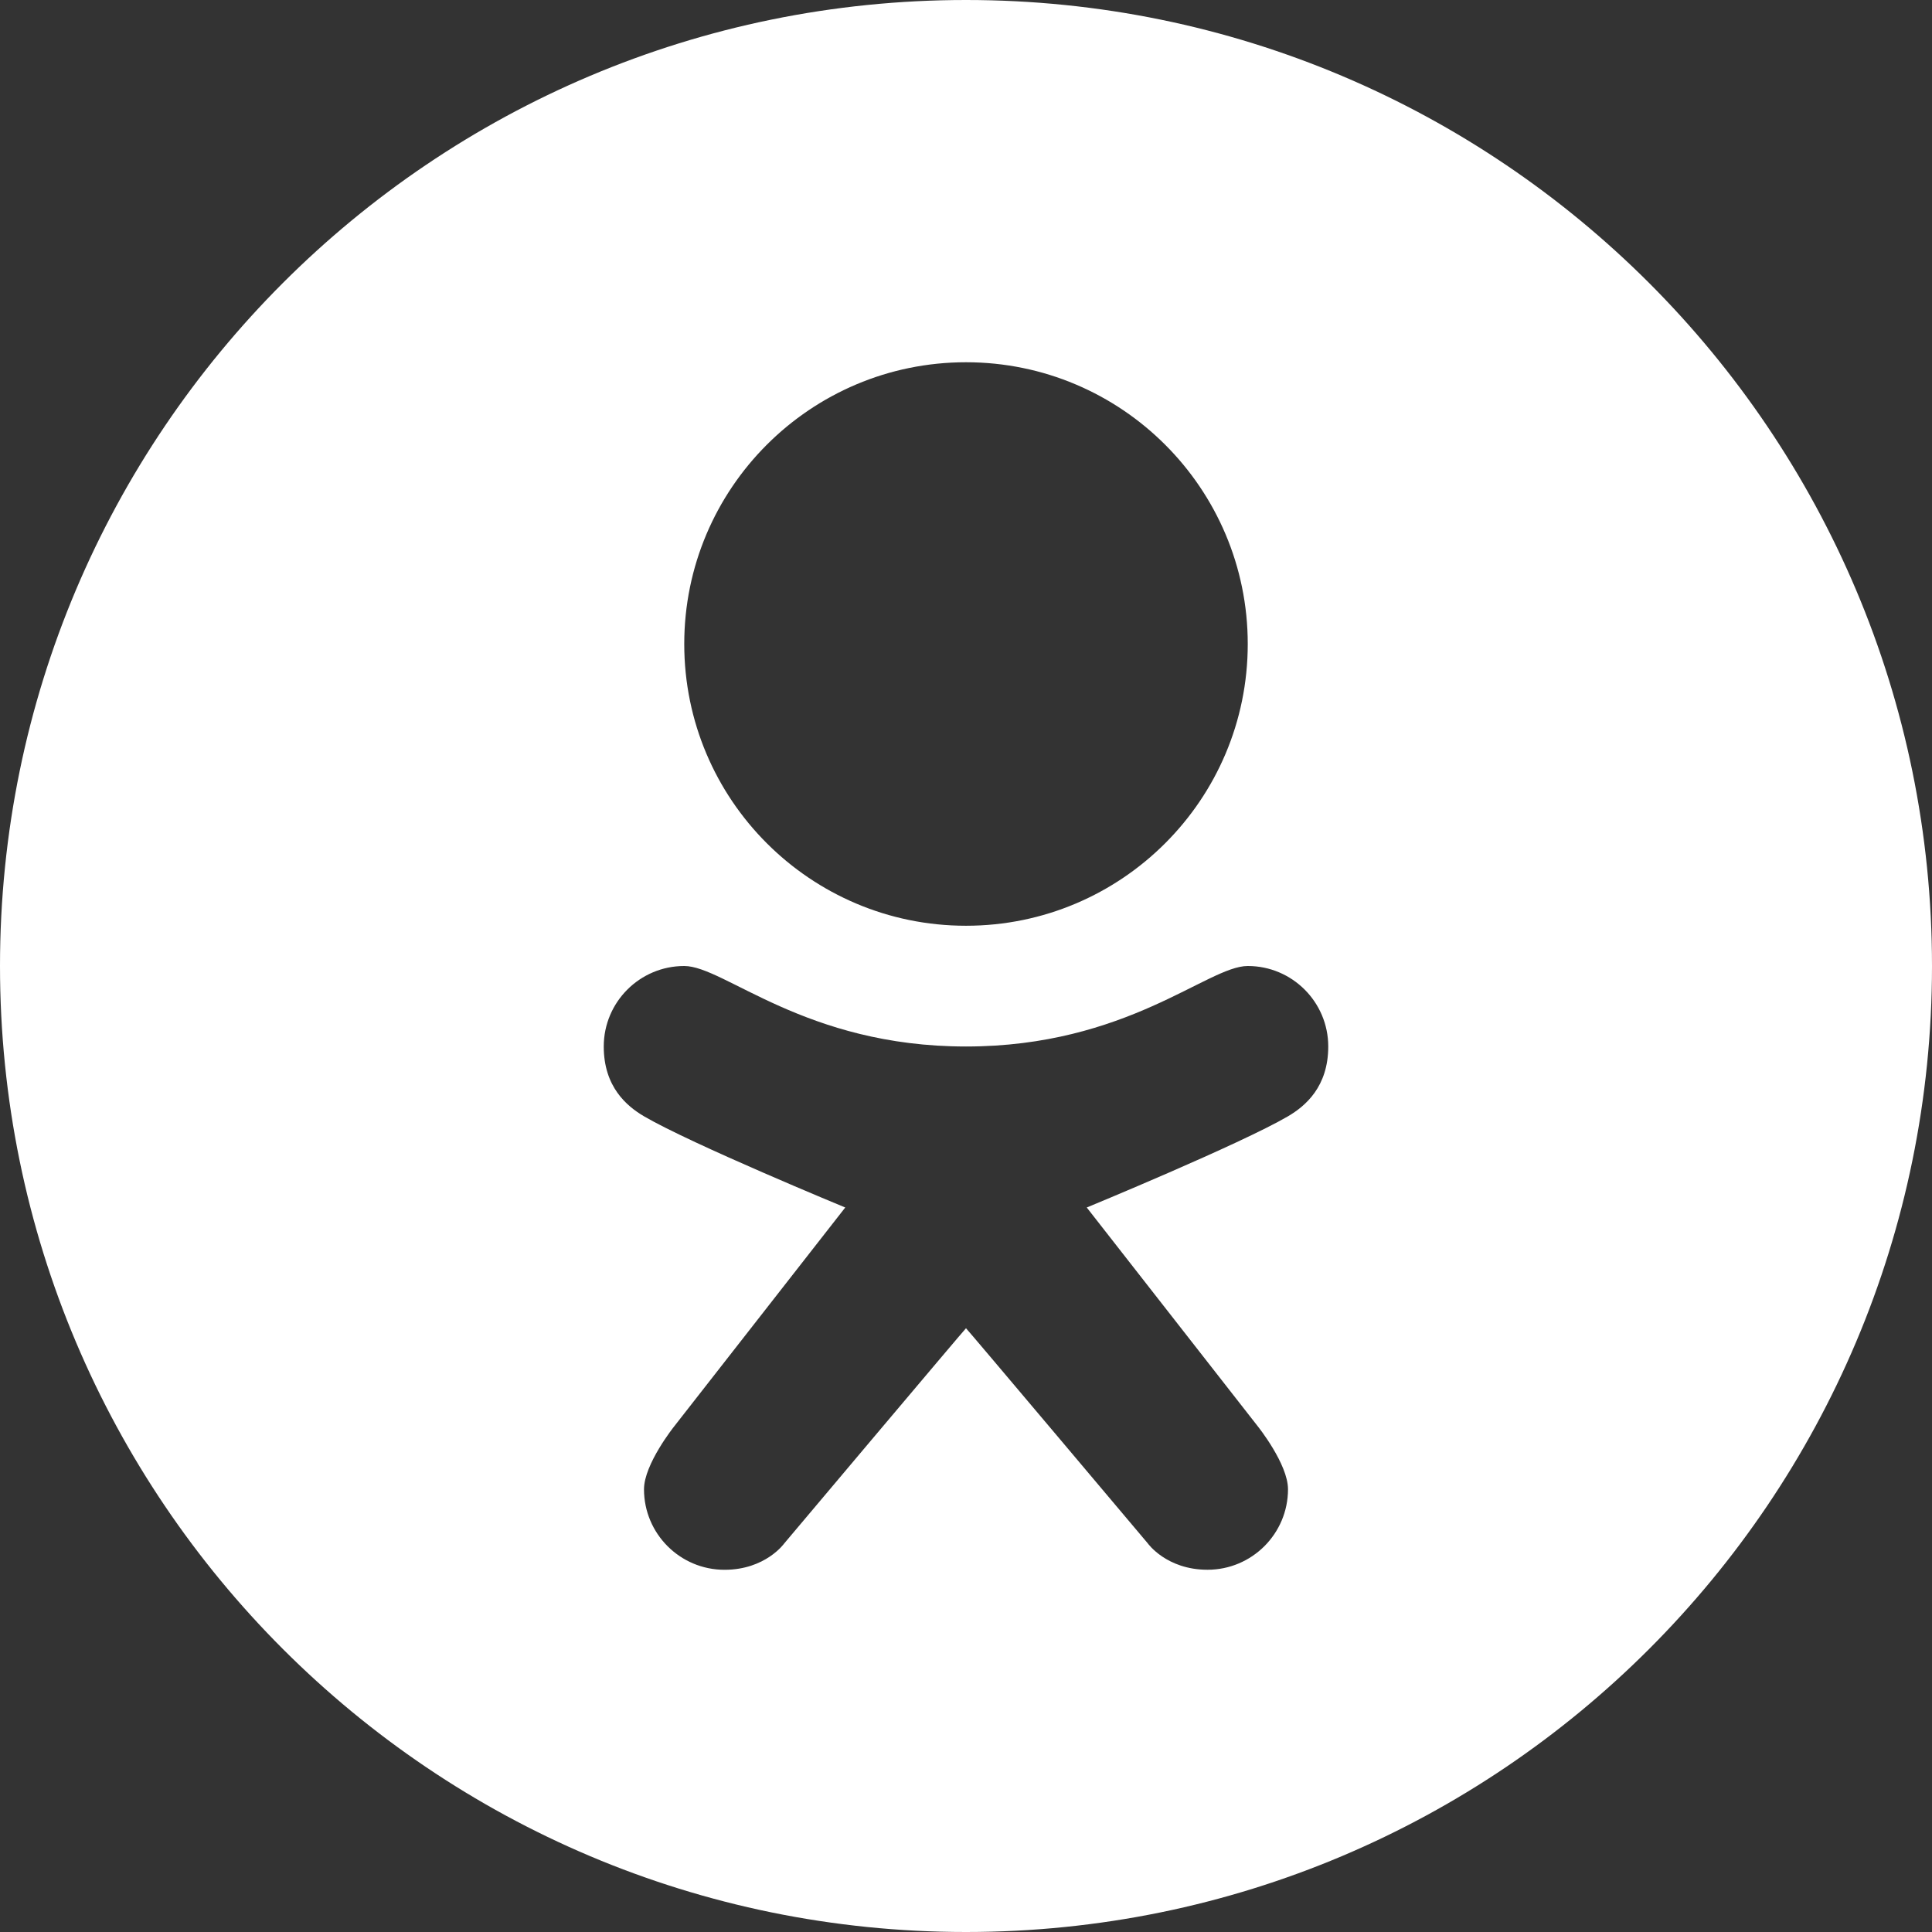 <?xml version="1.0" encoding="UTF-8" standalone="no"?>
<svg width="48px" height="48px" viewBox="0 0 48 48" version="1.1" xmlns="http://www.w3.org/2000/svg" xmlns:xlink="http://www.w3.org/1999/xlink">
    <rect x="0" y="0" width="48" height="48" fill="#333333" stroke="none"/>
    <!-- Generator: Sketch 3.7.2 (28276) - http://www.bohemiancoding.com/sketch -->
    <title>1461761983_ok</title>
    <desc>Created with Sketch.</desc>
    <defs></defs>
    <g id="Page-1" stroke="none" stroke-width="1" fill="none" fill-rule="evenodd">
        <g id="1461761983_ok">
            <g id="OK">
                <path d="M24,48 C37.255,48 48,37.255 48,24 C48,10.745 37.255,0 24,0 C10.745,0 0,10.745 0,24 C0,37.255 10.745,48 24,48 Z M31,24 C30,24 28,26 24,26 C20,26 18,24 17,24 C15.896,24 15,24.896 15,26 C15,27 15.568,27.48 16,27.734 C17.186,28.427 21,30 21,30 L16.75,35.438 C16.75,35.438 16,36.375 16,37.001 C16,38.105 16.896,39.001 18,39.001 C19.021,39.001 19.484,38.346 19.484,38.346 C19.484,38.346 23.993,32.993 24,33 C24.007,32.993 28.516,38.344 28.516,38.344 C28.516,38.344 28.979,39 30,39 C31.104,39 32,38.104 32,37 C32,36.373 31.25,35.437 31.25,35.437 L27,30 C27,30 30.814,28.427 32,27.734 C32.432,27.48 33,27 33,26 C33,24.896 32.104,24 31,24 Z M24,9 C20.134,9 17,12.134 17,16 C17,19.866 20.134,23 24,23 C27.865,23 31,19.866 31,16 C31,12.134 27.865,9 24,9 Z" id="Combined-Shape" fill="#FFFFFF"></path>
                <g id="OK_1_" transform="translate(15, 9)"></g>
            </g>
        </g>
    </g>
</svg>